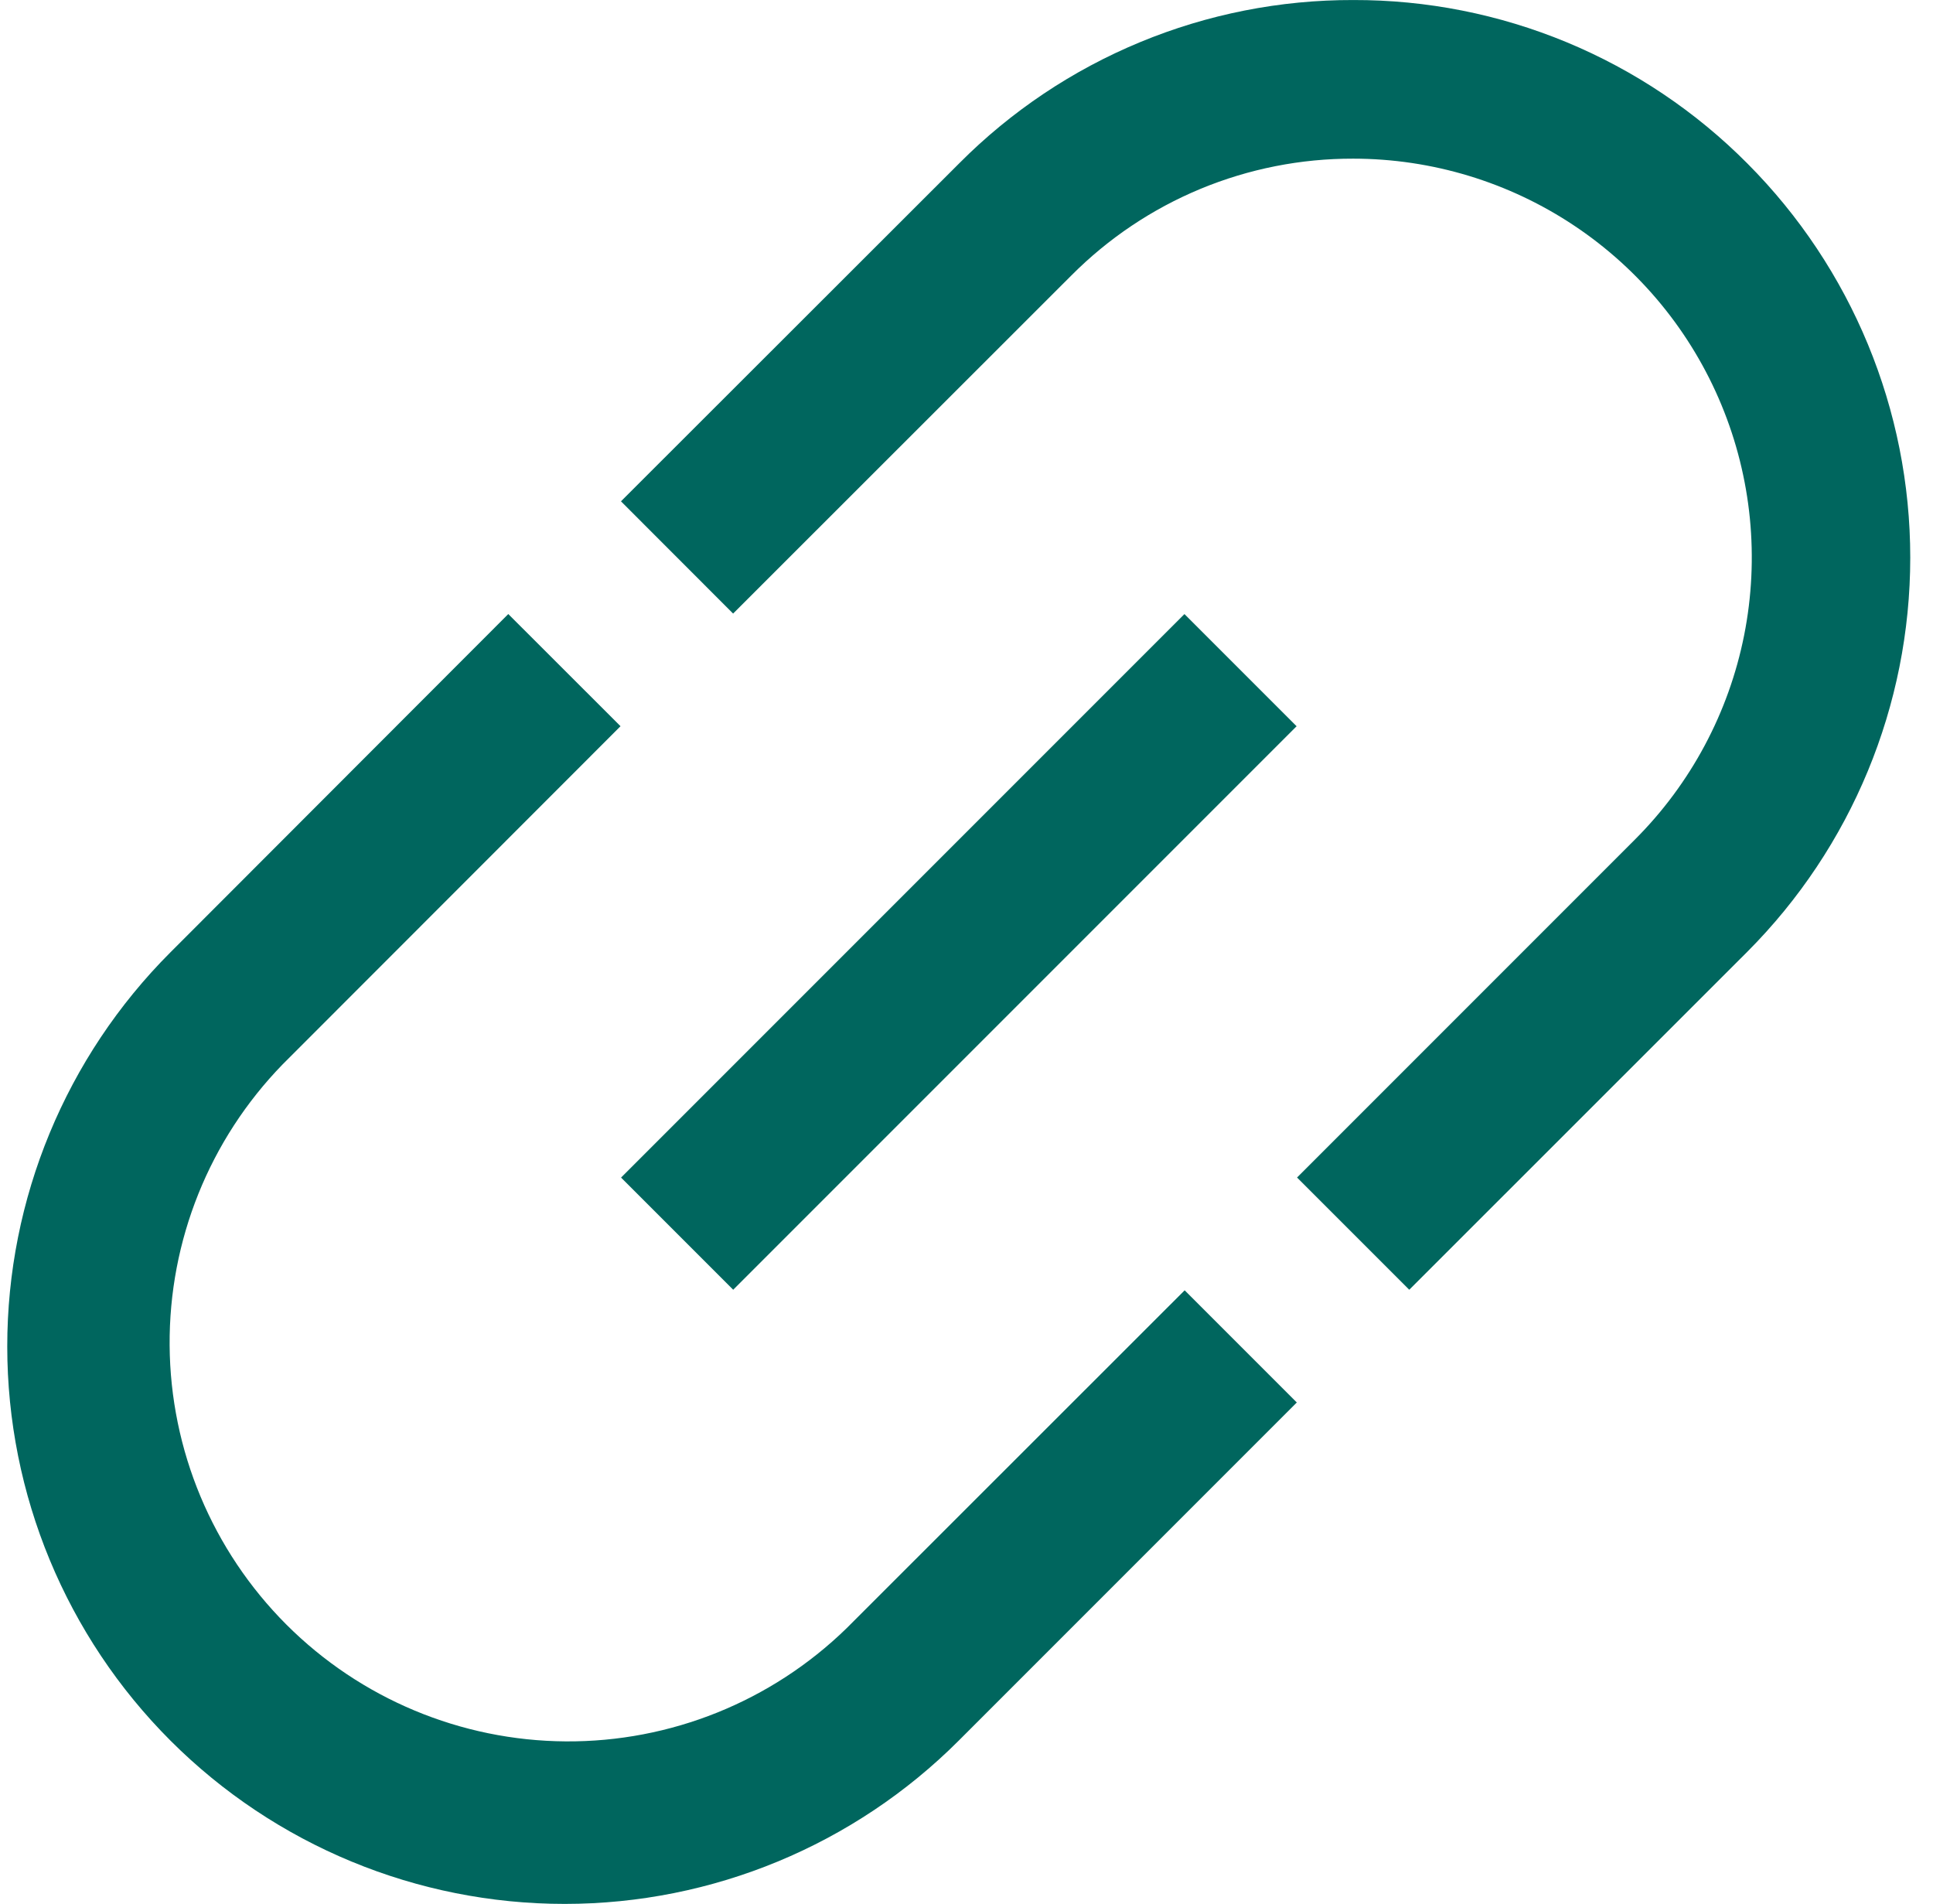 <svg width="65" height="64" viewBox="0 0 65 64" fill="none" xmlns="http://www.w3.org/2000/svg">
<g clip-path="url(#clip0_725_177)">
<path d="M28.463 54.746C25.938 57.204 22.546 58.569 19.022 58.545C15.498 58.521 12.124 57.111 9.632 54.62C7.14 52.128 5.728 48.755 5.704 45.231C5.679 41.707 7.043 38.315 9.5 35.788L20.866 24.415L17.092 20.644L5.73 32.018C2.216 35.533 0.242 40.301 0.244 45.272C0.245 50.242 2.221 55.009 5.736 58.523C9.252 62.037 14.02 64.01 18.991 64.009C23.961 64.008 28.728 62.032 32.242 58.516L43.607 47.151L39.836 43.38L28.463 54.746Z" fill="#00665E"/>
<path d="M58.759 5.497C57.023 3.75 54.959 2.365 52.684 1.421C50.41 0.478 47.971 -0.005 45.508 0.001C43.047 -0.005 40.609 0.476 38.335 1.418C36.061 2.359 33.996 3.742 32.26 5.486L20.881 16.854L24.652 20.628L36.025 9.262C37.267 8.014 38.744 7.023 40.37 6.349C41.997 5.675 43.742 5.33 45.503 5.334C48.154 5.335 50.746 6.122 52.95 7.596C55.154 9.069 56.872 11.163 57.886 13.613C58.901 16.063 59.166 18.758 58.649 21.358C58.131 23.959 56.855 26.348 54.98 28.222L43.615 39.588L47.388 43.361L58.753 32.001C62.263 28.484 64.234 23.719 64.235 18.75C64.236 13.782 62.267 9.016 58.759 5.497Z" fill="#00665E"/>
<path d="M39.829 20.645L20.884 39.59L24.655 43.361L43.6 24.416L39.829 20.645Z" fill="#00665E"/>
</g>
<defs>
<clipPath id="clip0_725_177">
<rect width="64" height="64" fill="white" transform="translate(0.242)"/>
</clipPath>
</defs>
</svg>

